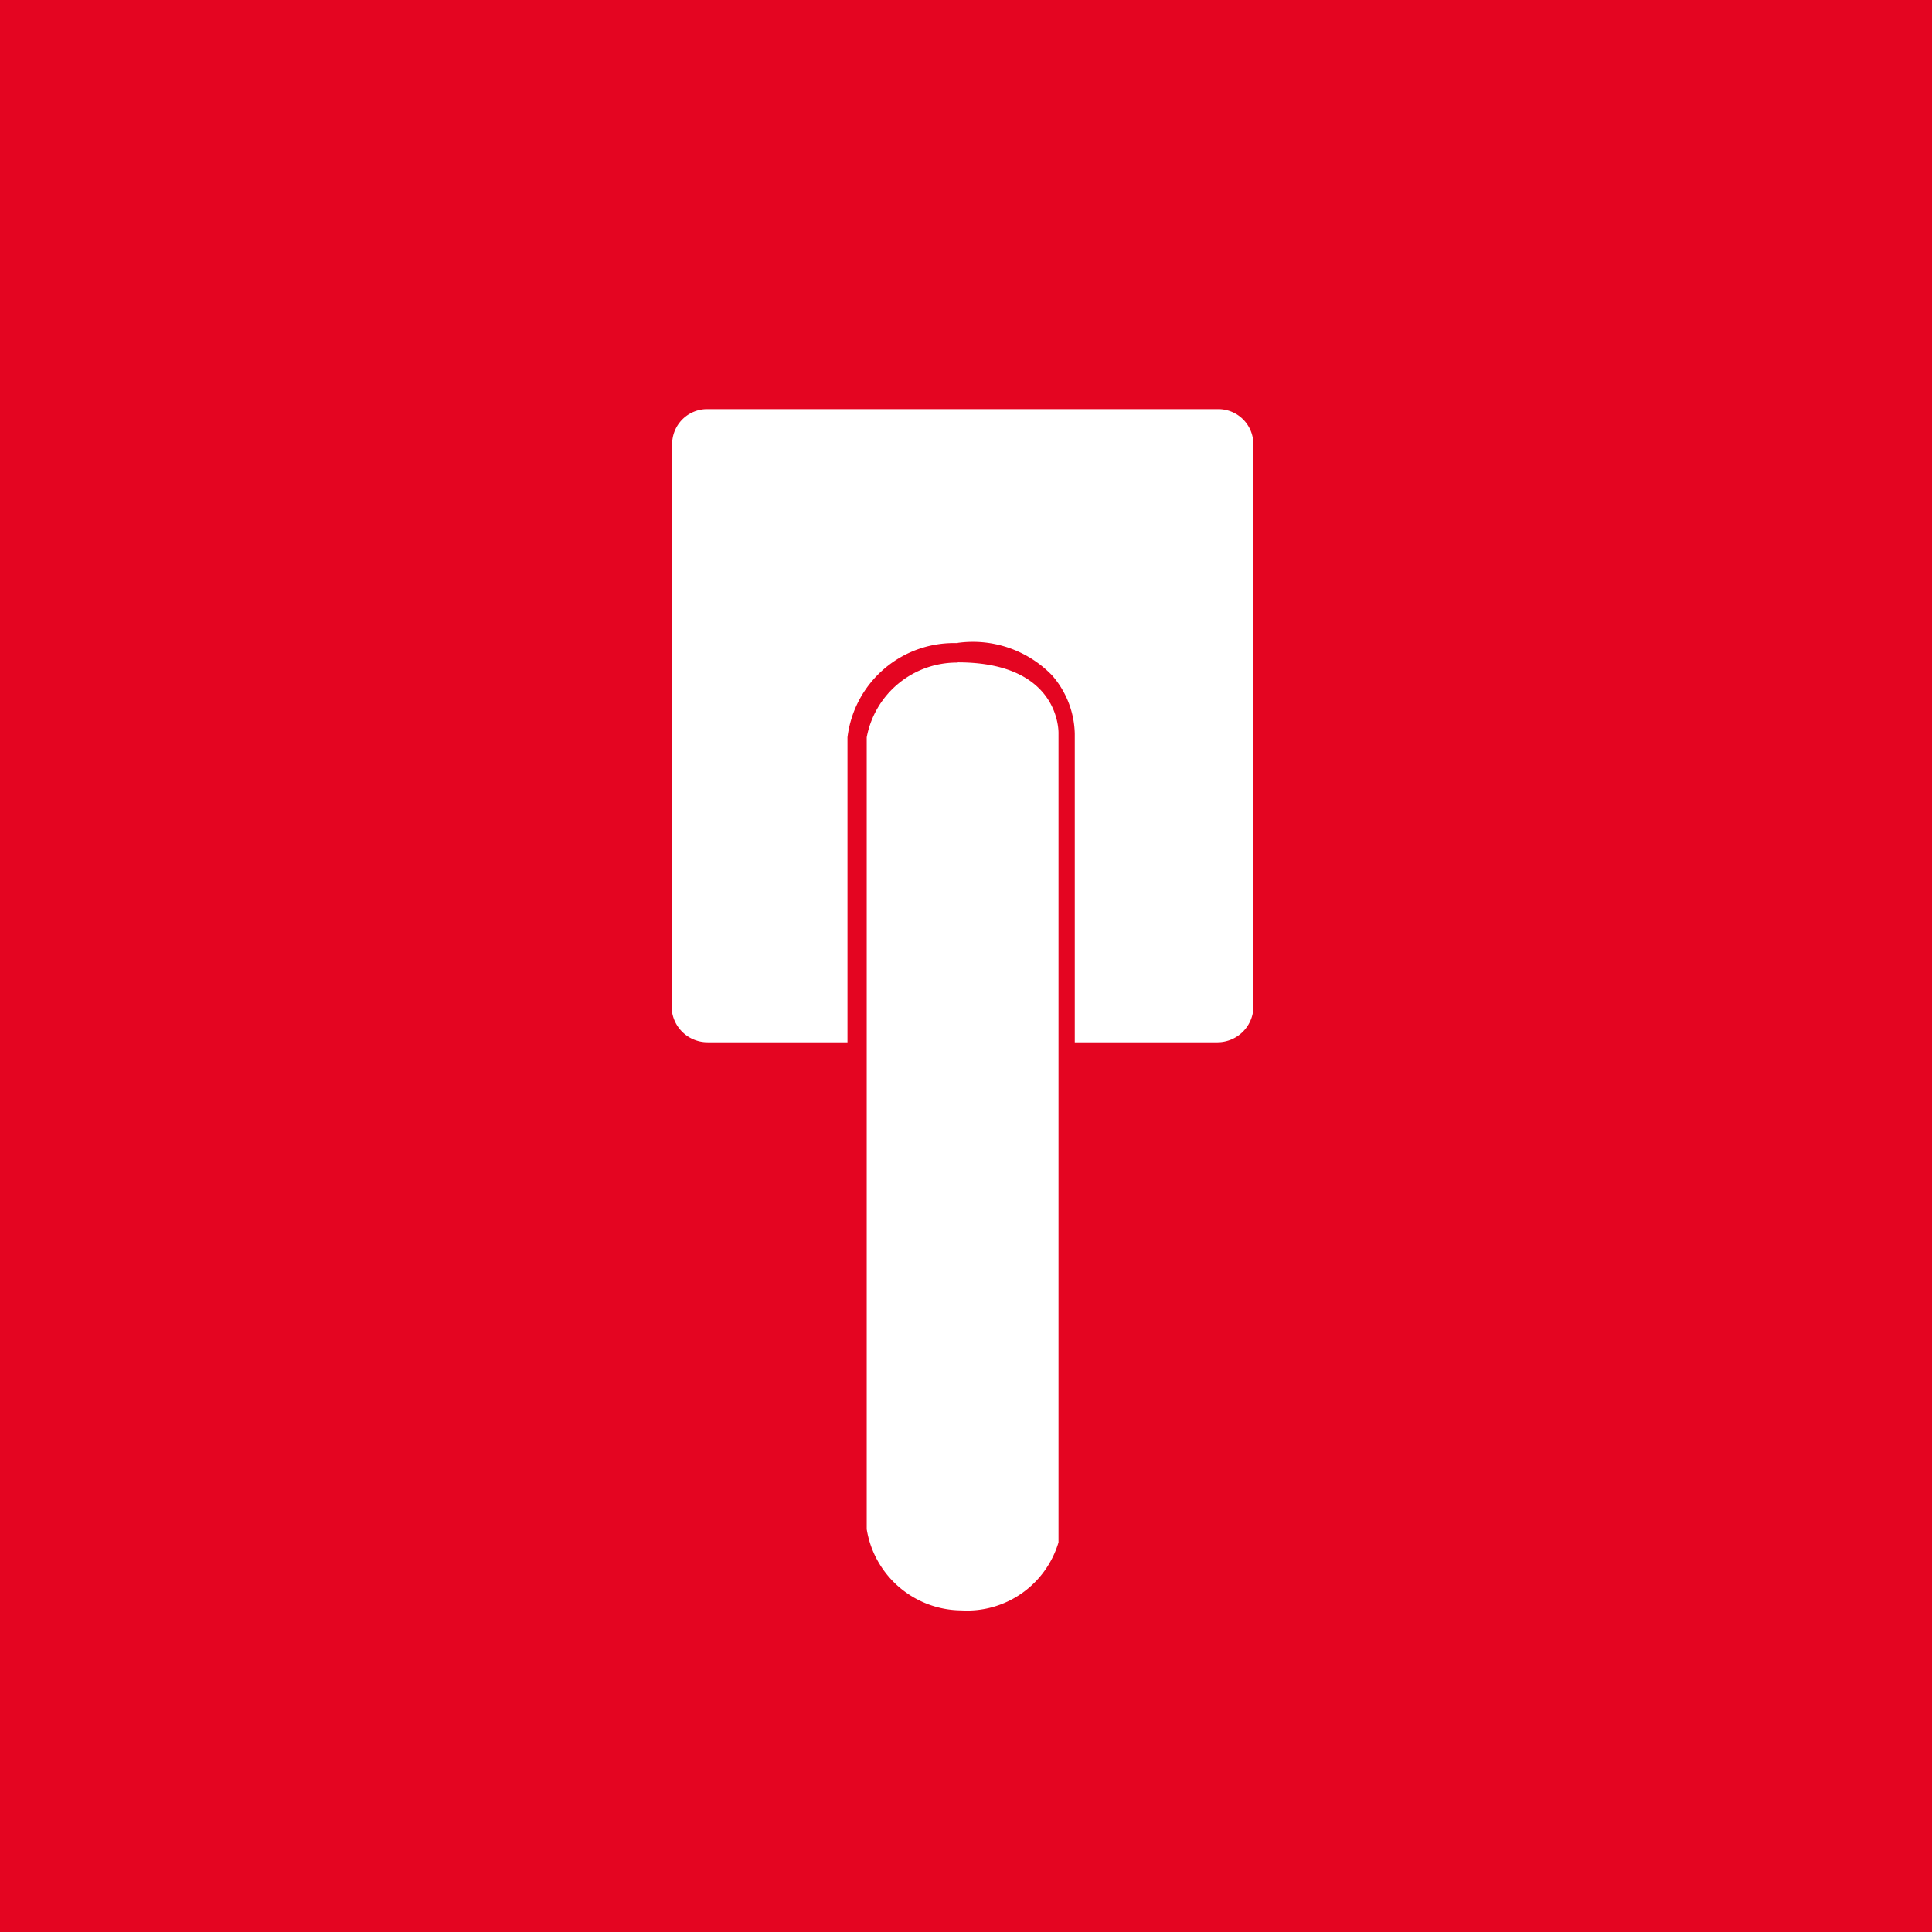 <svg id="Picto_Equipement" xmlns="http://www.w3.org/2000/svg" width="32.75" height="32.75" viewBox="0 0 32.75 32.75">
  <rect id="Rectangle_147" data-name="Rectangle 147" width="32.75" height="32.75" fill="#e40521"/>
  <path id="Tracé_293" data-name="Tracé 293" d="M21.292,23.333a.61.61,0,0,1-.605-.716V13.205a.593.593,0,0,1,.605-.605h8.642a.594.594,0,0,1,.605.605v9.467a.612.612,0,0,1-.605.661Z" transform="translate(-9.293 -5.665)" fill="#fff"/>
  <g id="Groupe_429" data-name="Groupe 429" transform="translate(14.366 10.898)">
    <path id="Tracé_294" data-name="Tracé 294" d="M28.206,36.5A1.683,1.683,0,0,1,26.5,35.016V21.586A1.647,1.647,0,0,1,28.206,20.1a2.161,2.161,0,0,1,1.541.5,1.112,1.112,0,0,1,.33.881V35.182A1.871,1.871,0,0,1,28.206,36.5Z" transform="translate(-26.28 -19.935)" fill="#fff"/>
    <path id="Tracé_295" data-name="Tracé 295" d="M27.971,20.13c1.761,0,1.706,1.211,1.706,1.211V35.047A1.618,1.618,0,0,1,28.026,36.2a1.637,1.637,0,0,1-1.6-1.376V21.4a1.553,1.553,0,0,1,1.541-1.266m0-.33A1.817,1.817,0,0,0,26.1,21.4h0v13.43h0a1.857,1.857,0,0,0,1.871,1.651A1.962,1.962,0,0,0,29.953,35.1V21.341a1.556,1.556,0,0,0-.385-.991,1.869,1.869,0,0,0-1.6-.55Z" transform="translate(-26.1 -19.8)" fill="#e40521"/>
  </g>
</svg>
